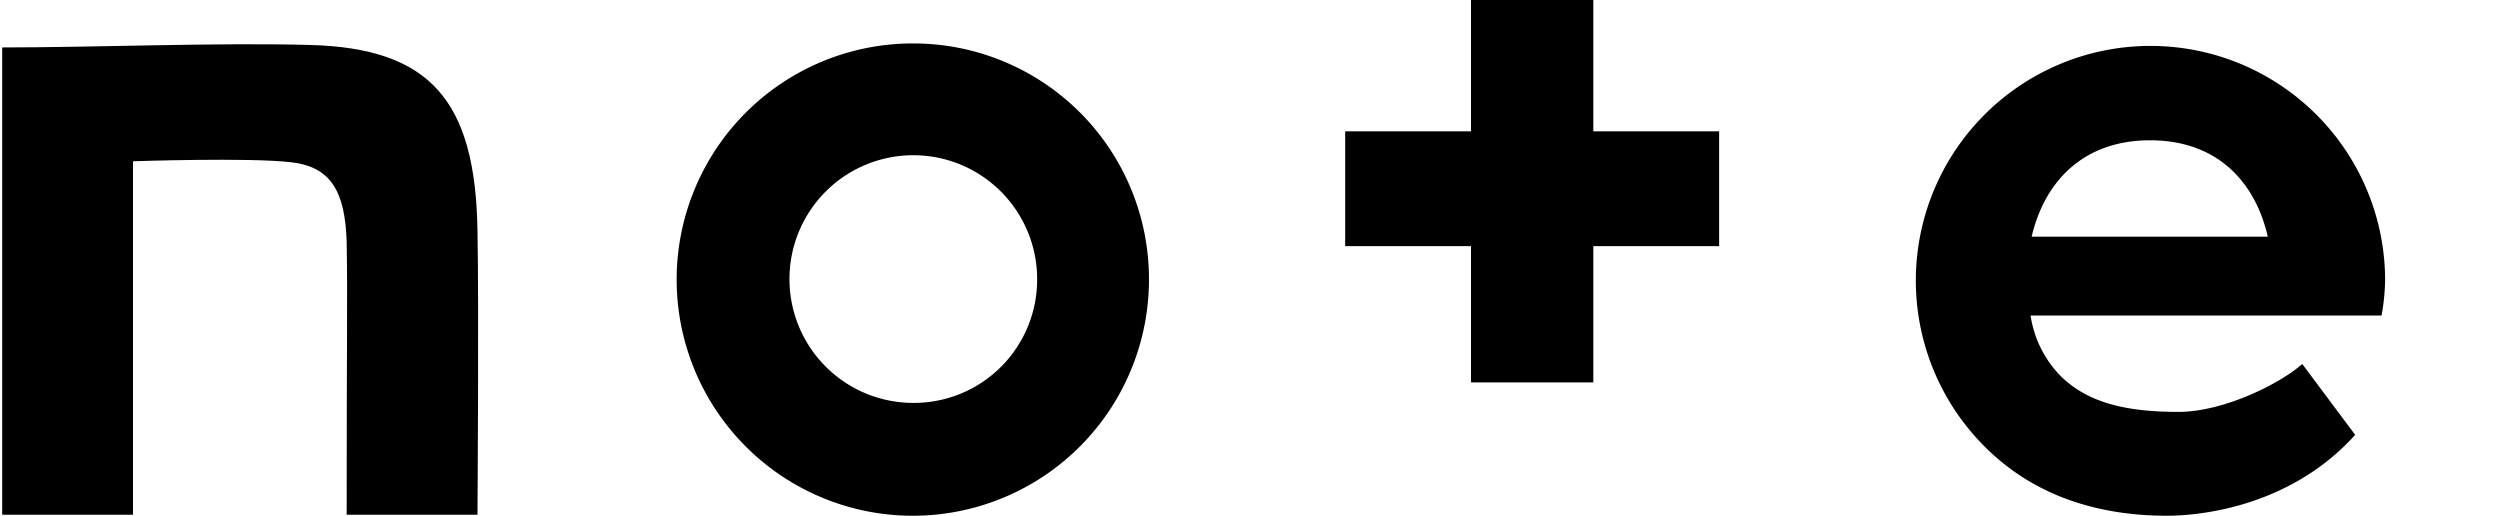 <svg xmlns="http://www.w3.org/2000/svg" xmlns:xlink="http://www.w3.org/1999/xlink" width="230.135" height="47.476" viewBox="0 0 230.135 47.476">
  <defs>
    <clipPath id="clip-path">
      <rect id="長方形_32845" data-name="長方形 32845" width="230.135" height="47.476" transform="translate(31.096 27.62)" fill="#fff"/>
    </clipPath>
  </defs>
  <g id="note" transform="translate(-31.096 -27.62)" clip-path="url(#clip-path)">
    <path id="パス_195013" data-name="パス 195013" d="M96.364,69.024c-8.273-.23-19.854.23-28.264.23v43.017H80.141V79.733s10.708-.368,14.569.092c3.631.414,4.964,2.666,5.1,7.353.092,5.331,0,8.135,0,25.093h12.041s.138-19.394,0-26.15C111.669,74.126,107.486,69.3,96.364,69.024Z" transform="translate(-36.802 -37.267)"/>
    <path id="パス_195014" data-name="パス 195014" d="M225.4,68.8A21.739,21.739,0,1,0,247,90.538,21.693,21.693,0,0,0,225.4,68.8Zm0,33.09a11.4,11.4,0,1,1,11.306-11.4A11.347,11.347,0,0,1,225.4,101.89Z" transform="translate(-110.137 -37.181)"/>
    <path id="パス_195015" data-name="パス 195015" d="M494.6,90.538a21.6,21.6,0,1,0-34.974,17.051c3.493,2.758,8.364,4.688,14.891,4.688,3.171,0,11.4-.873,17.326-7.445l-4.872-6.526c-2.068,1.838-7.261,4.412-11.4,4.412-5.239,0-8.41-1.011-10.708-3.171a10.077,10.077,0,0,1-2.9-5.7h32.309A19.686,19.686,0,0,0,494.6,90.538Zm-32.539-3.952c1.195-5.1,4.78-8.87,10.892-8.87,6.388,0,9.743,4.044,10.846,8.87Z" transform="translate(-243.944 -37.181)"/>
    <path id="パス_195016" data-name="パス 195016" d="M359.941,60.1h-11.26V72.187H337.1v10.57h11.582V95.3h11.26V82.757h11.582V72.187H359.941Z" transform="translate(-182.174 -32.479)"/>
  </g>
</svg>
